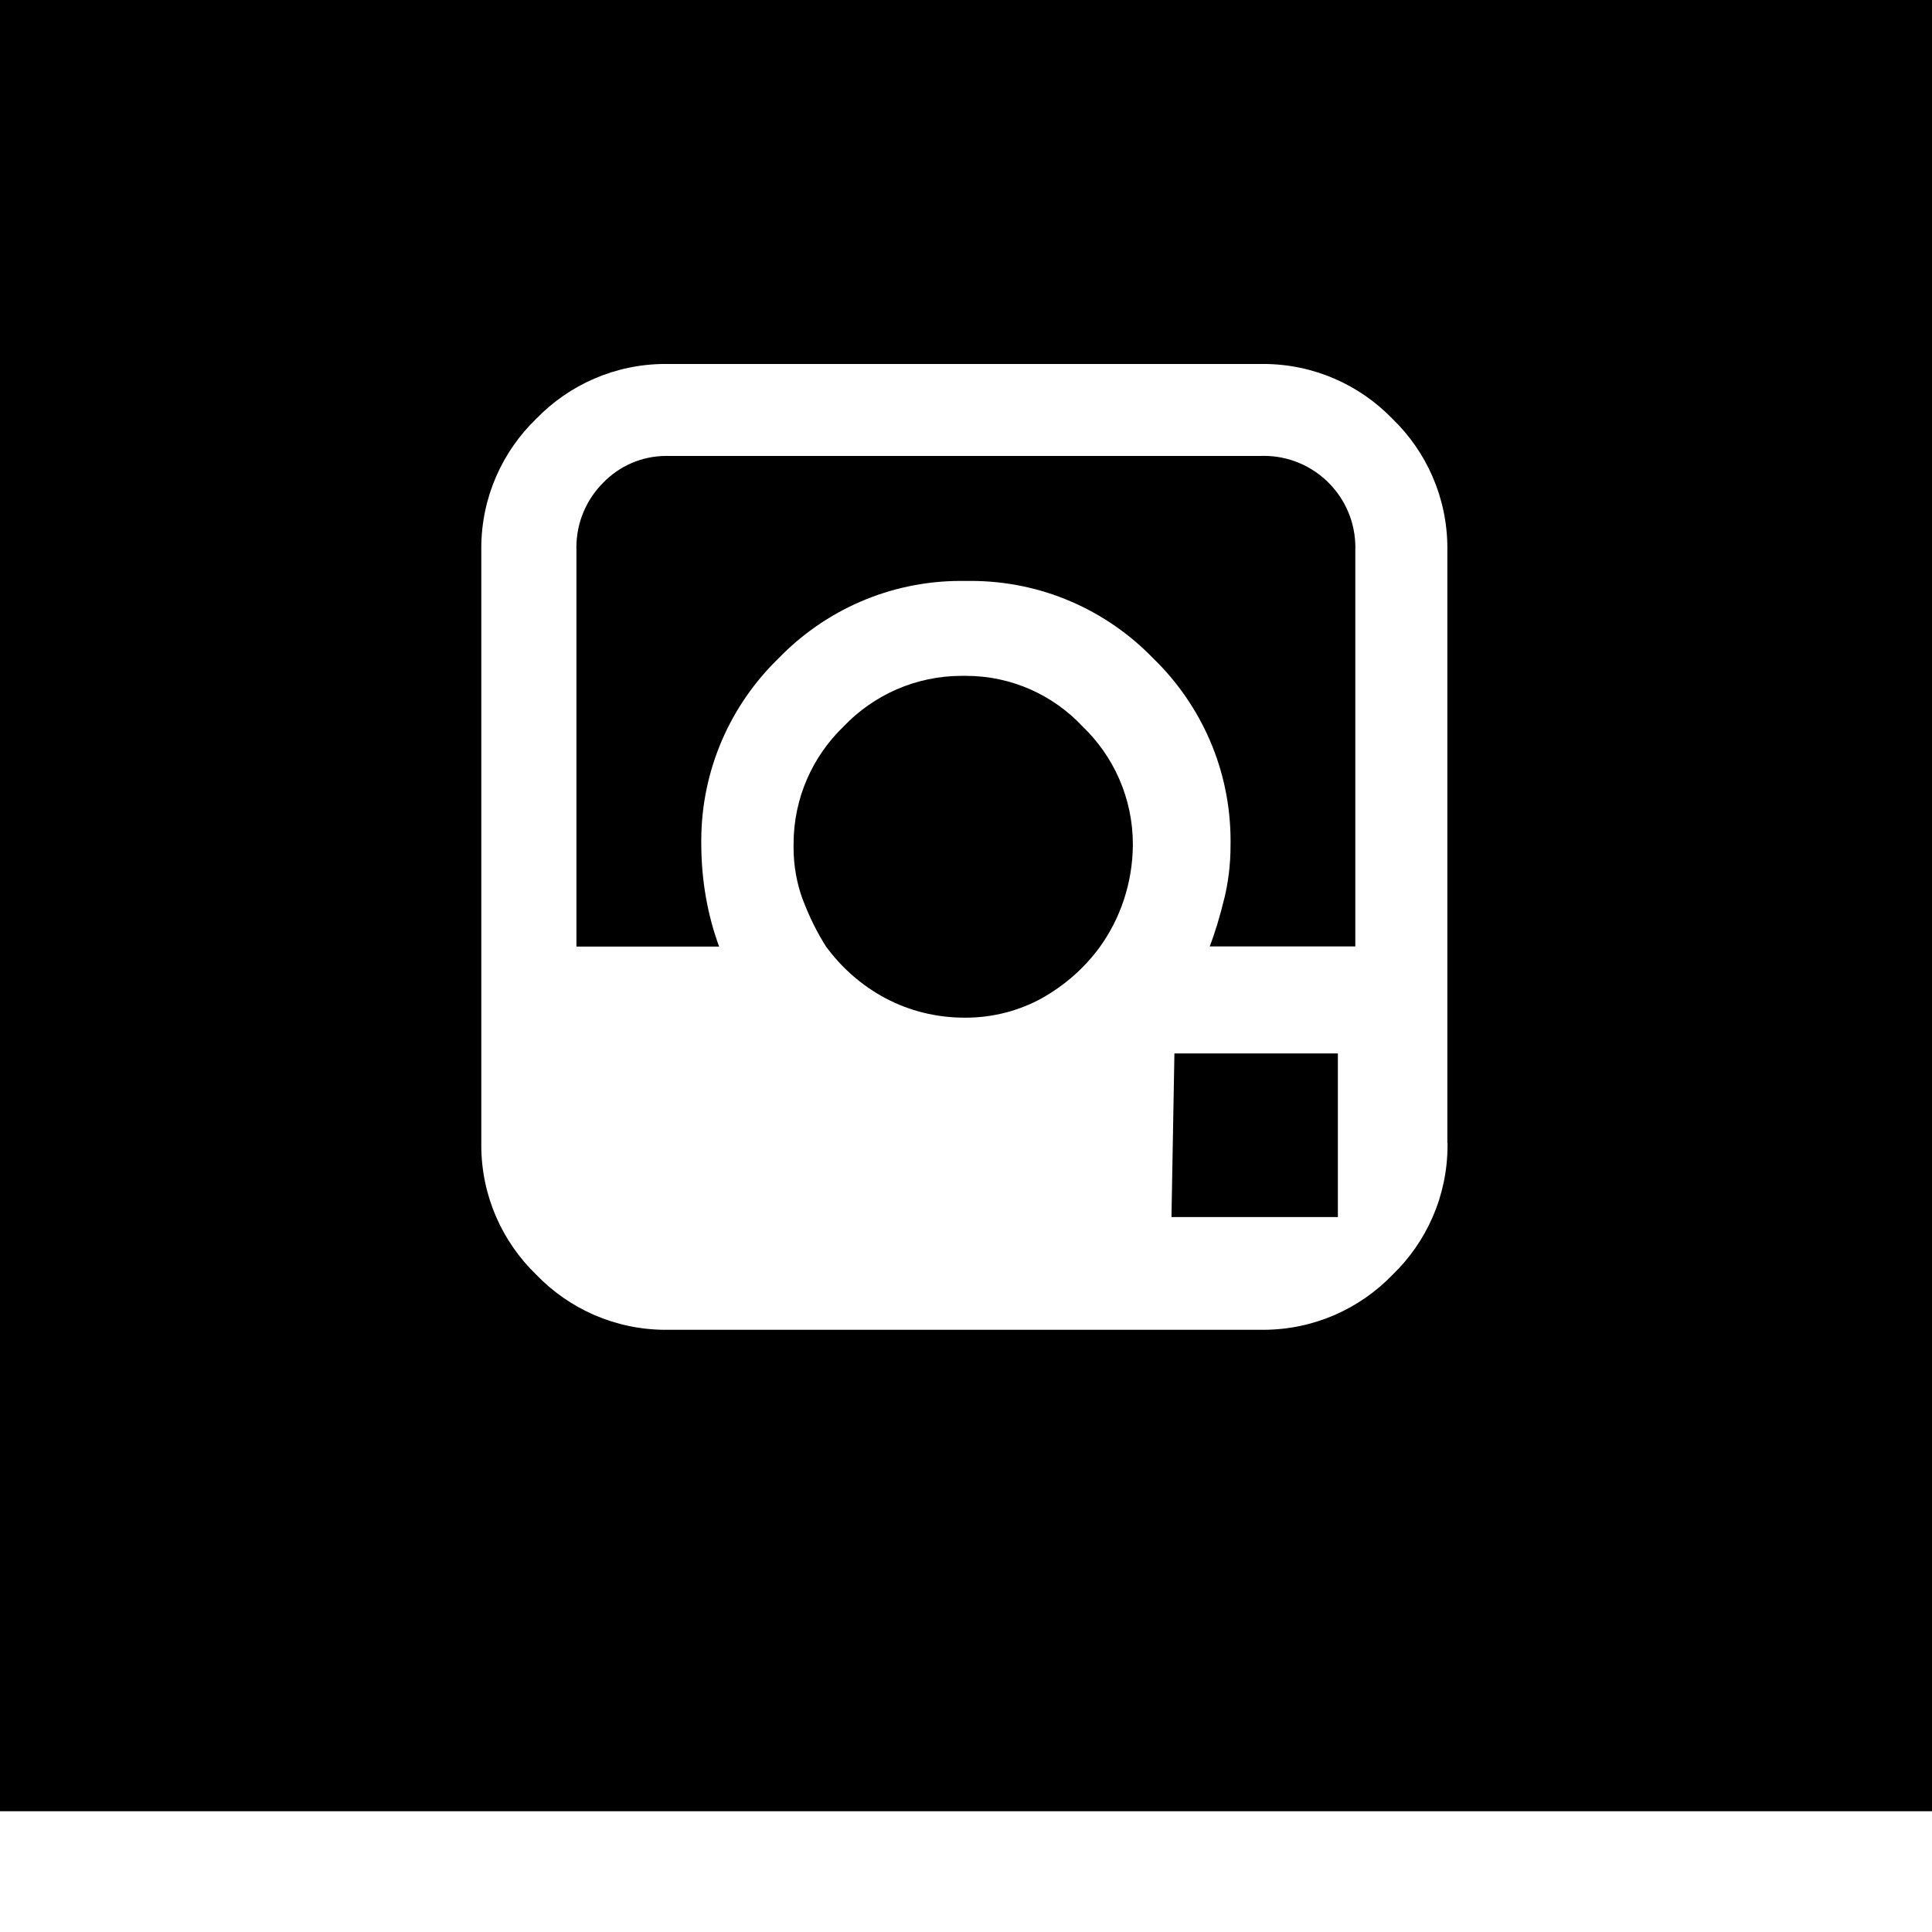 <?xml version="1.0" encoding="UTF-8"?>
<svg xmlns="http://www.w3.org/2000/svg" viewBox="0 0 1024 1024" height="1em" width="1em">
  <path fill="currentColor" d="M1024 960v-1024h-1024v1024zM767.209 605.687c0.006 0.4 0.009 0.872 0.009 1.344 0 26.938-11.166 51.269-29.122 68.616l-0.027 0.026c-17.374 17.984-41.705 29.151-68.644 29.151-0.518 0-1.034-0.004-1.55-0.012l0.078 0.001h-313.509c-0.451 0.008-0.983 0.012-1.517 0.012-26.961 0-51.31-11.184-68.659-29.166l-0.027-0.028c-17.983-17.373-29.149-41.704-29.149-68.642 0-0.473 0.003-0.945 0.010-1.416l-0.001 0.071v-313.639c-0.007-0.425-0.011-0.927-0.011-1.43 0-26.939 11.166-51.27 29.123-68.617l0.027-0.026c17.363-17.908 41.644-29.023 68.52-29.023 0.561 0 1.121 0.005 1.68 0.015l-0.084-0.001h313.509c0.475-0.009 1.035-0.013 1.596-0.013 26.877 0 51.157 11.115 68.497 28.998l0.024 0.025c17.984 17.374 29.151 41.705 29.151 68.644 0 0.518-0.004 1.034-0.012 1.55l0.001-0.078v313.639zM652.212 448.022c0 0.061 0 0.132 0 0.204 0 9.71-1.154 19.151-3.332 28.193l0.166-0.818c-2.486 10.417-5.193 19.103-8.401 27.543l0.509-1.526h77.185v-209.657c0.021-0.534 0.033-1.162 0.033-1.792 0-13.405-5.431-25.542-14.213-34.329v0c-8.788-8.784-20.926-14.217-34.334-14.217-0.674 0-1.345 0.014-2.013 0.041l0.096-0.003h-313.509c-0.351-0.009-0.763-0.015-1.178-0.015-13.145 0-25.020 5.436-33.501 14.182l-0.012 0.012c-8.781 8.787-14.213 20.924-14.213 34.329 0 0.63 0.012 1.257 0.036 1.882l-0.003-0.090v209.743h75.624c-5.905-15.966-9.362-34.406-9.453-53.642v-0.040c-0.012-0.682-0.019-1.487-0.019-2.293 0-37.979 15.7-72.291 40.963-96.8l0.034-0.033c24.509-25.298 58.793-41.001 96.745-41.001 0.883 0 1.764 0.008 2.643 0.025l-0.132-0.002c0.747-0.015 1.628-0.023 2.511-0.023 37.952 0 72.236 15.703 96.711 40.965l0.034 0.036c25.323 24.546 41.040 58.875 41.040 96.874 0 0.792-0.007 1.582-0.020 2.37l0.002-0.119zM511.198 358.218c-0.401-0.007-0.873-0.010-1.347-0.010-24.64 0-46.881 10.276-62.669 26.776l-0.030 0.032c-16.371 15.756-26.54 37.856-26.54 62.331 0 0.237 0.001 0.474 0.003 0.71v-0.036c-0.006 0.354-0.009 0.772-0.009 1.19 0 9.745 1.736 19.084 4.915 27.726l-0.179-0.557c3.641 9.721 7.845 18.068 12.819 25.878l-0.33-0.555c8.404 11.461 19.079 20.75 31.415 27.335l0.5 0.243c12.030 6.366 26.297 10.103 41.436 10.103 0.022 0 0.043 0 0.065 0h-0.003c0.156 0.001 0.34 0.002 0.524 0.002 14.676 0 28.478-3.743 40.503-10.326l-0.44 0.221c12.527-6.98 22.964-16.24 31.077-27.31l0.187-0.268c10.685-14.942 17.153-33.538 17.345-53.636v-0.047c0.001-0.131 0.001-0.285 0.001-0.44 0-24.572-10.219-46.758-26.64-62.538l-0.029-0.027c-15.506-16.514-37.478-26.801-61.852-26.801-0.253 0-0.506 0.001-0.758 0.003h0.039zM622.465 558.335l-1.561 86.725h88.199v-86.725z"></path>
</svg>
